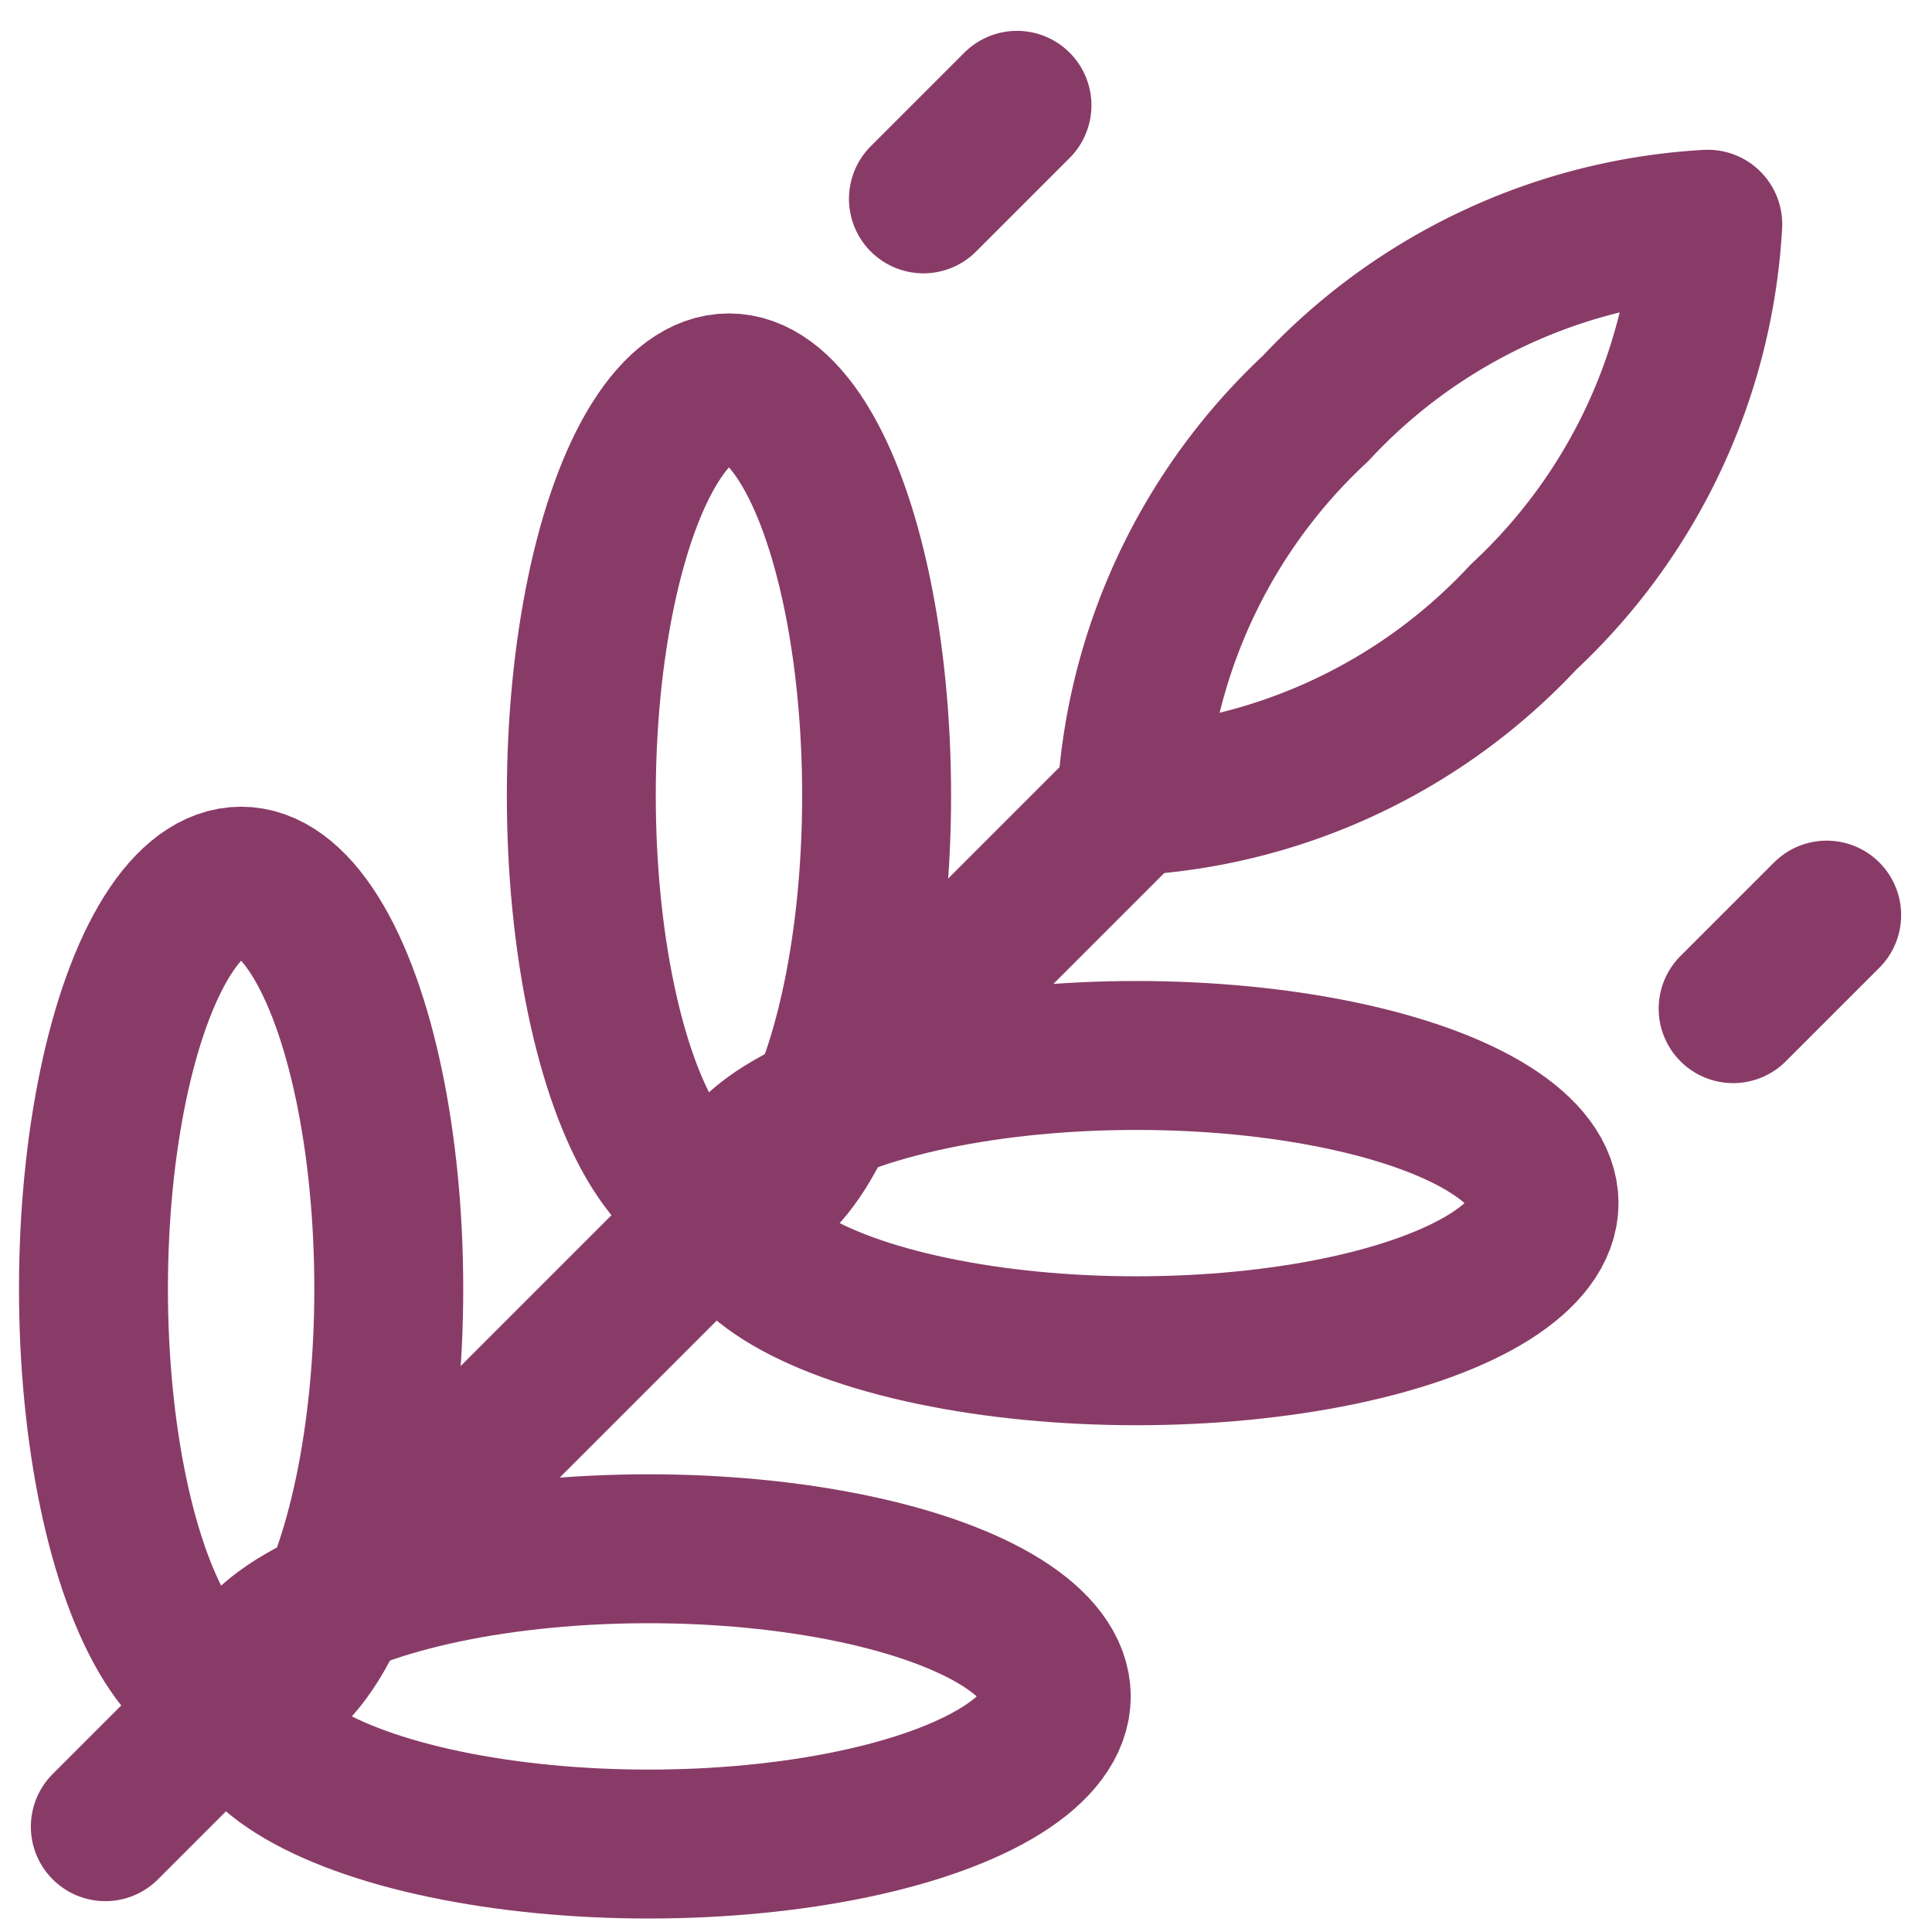 <svg xmlns="http://www.w3.org/2000/svg" width="24.142" height="24.142" viewBox="0 0 24.142 24.142">
  <g id="Wheat_-_Plum" data-name="Wheat - Plum" transform="translate(-457.965 -594.614)">
    <path id="Path_4047" data-name="Path 4047" d="M209.584,2.416a7.252,7.252,0,0,1-2.3,4.906,7.247,7.247,0,0,1-4.9,2.3,7.247,7.247,0,0,1,2.3-4.905A7.252,7.252,0,0,1,209.584,2.416Z" transform="translate(269.721 595)" fill="none" stroke="#893b67" stroke-linecap="round" stroke-linejoin="round" stroke-width="1.861"/>
    <ellipse id="Ellipse_201" data-name="Ellipse 201" cx="1.845" cy="5.093" rx="1.845" ry="5.093" transform="translate(465.229 599.461)" fill="none" stroke="#893b67" stroke-linecap="round" stroke-linejoin="round" stroke-width="1.861"/>
    <ellipse id="Ellipse_202" data-name="Ellipse 202" cx="5.093" cy="1.845" rx="5.093" ry="1.845" transform="translate(467.073 607.803)" fill="none" stroke="#893b67" stroke-linecap="round" stroke-linejoin="round" stroke-width="1.861"/>
    <ellipse id="Ellipse_203" data-name="Ellipse 203" cx="1.845" cy="5.093" rx="1.845" ry="5.093" transform="translate(459.133 605.625)" fill="none" stroke="#893b67" stroke-linecap="round" stroke-linejoin="round" stroke-width="1.861"/>
    <ellipse id="Ellipse_204" data-name="Ellipse 204" cx="5.093" cy="1.845" rx="5.093" ry="1.845" transform="translate(460.978 613.967)" fill="none" stroke="#893b67" stroke-linecap="round" stroke-linejoin="round" stroke-width="1.861"/>
    <line id="Line_469" data-name="Line 469" x1="12.821" y2="12.821" transform="translate(459.281 604.619)" fill="none" stroke="#893b67" stroke-linecap="round" stroke-linejoin="round" stroke-width="1.861"/>
    <line id="Line_470" data-name="Line 470" x1="1.169" y2="1.169" transform="translate(469.504 595.93)" fill="none" stroke="#893b67" stroke-linecap="round" stroke-linejoin="round" stroke-width="1.861"/>
    <line id="Line_471" data-name="Line 471" x1="1.169" y2="1.169" transform="translate(479.622 606.049)" fill="none" stroke="#893b67" stroke-linecap="round" stroke-linejoin="round" stroke-width="1.861"/>
  </g>
</svg>
